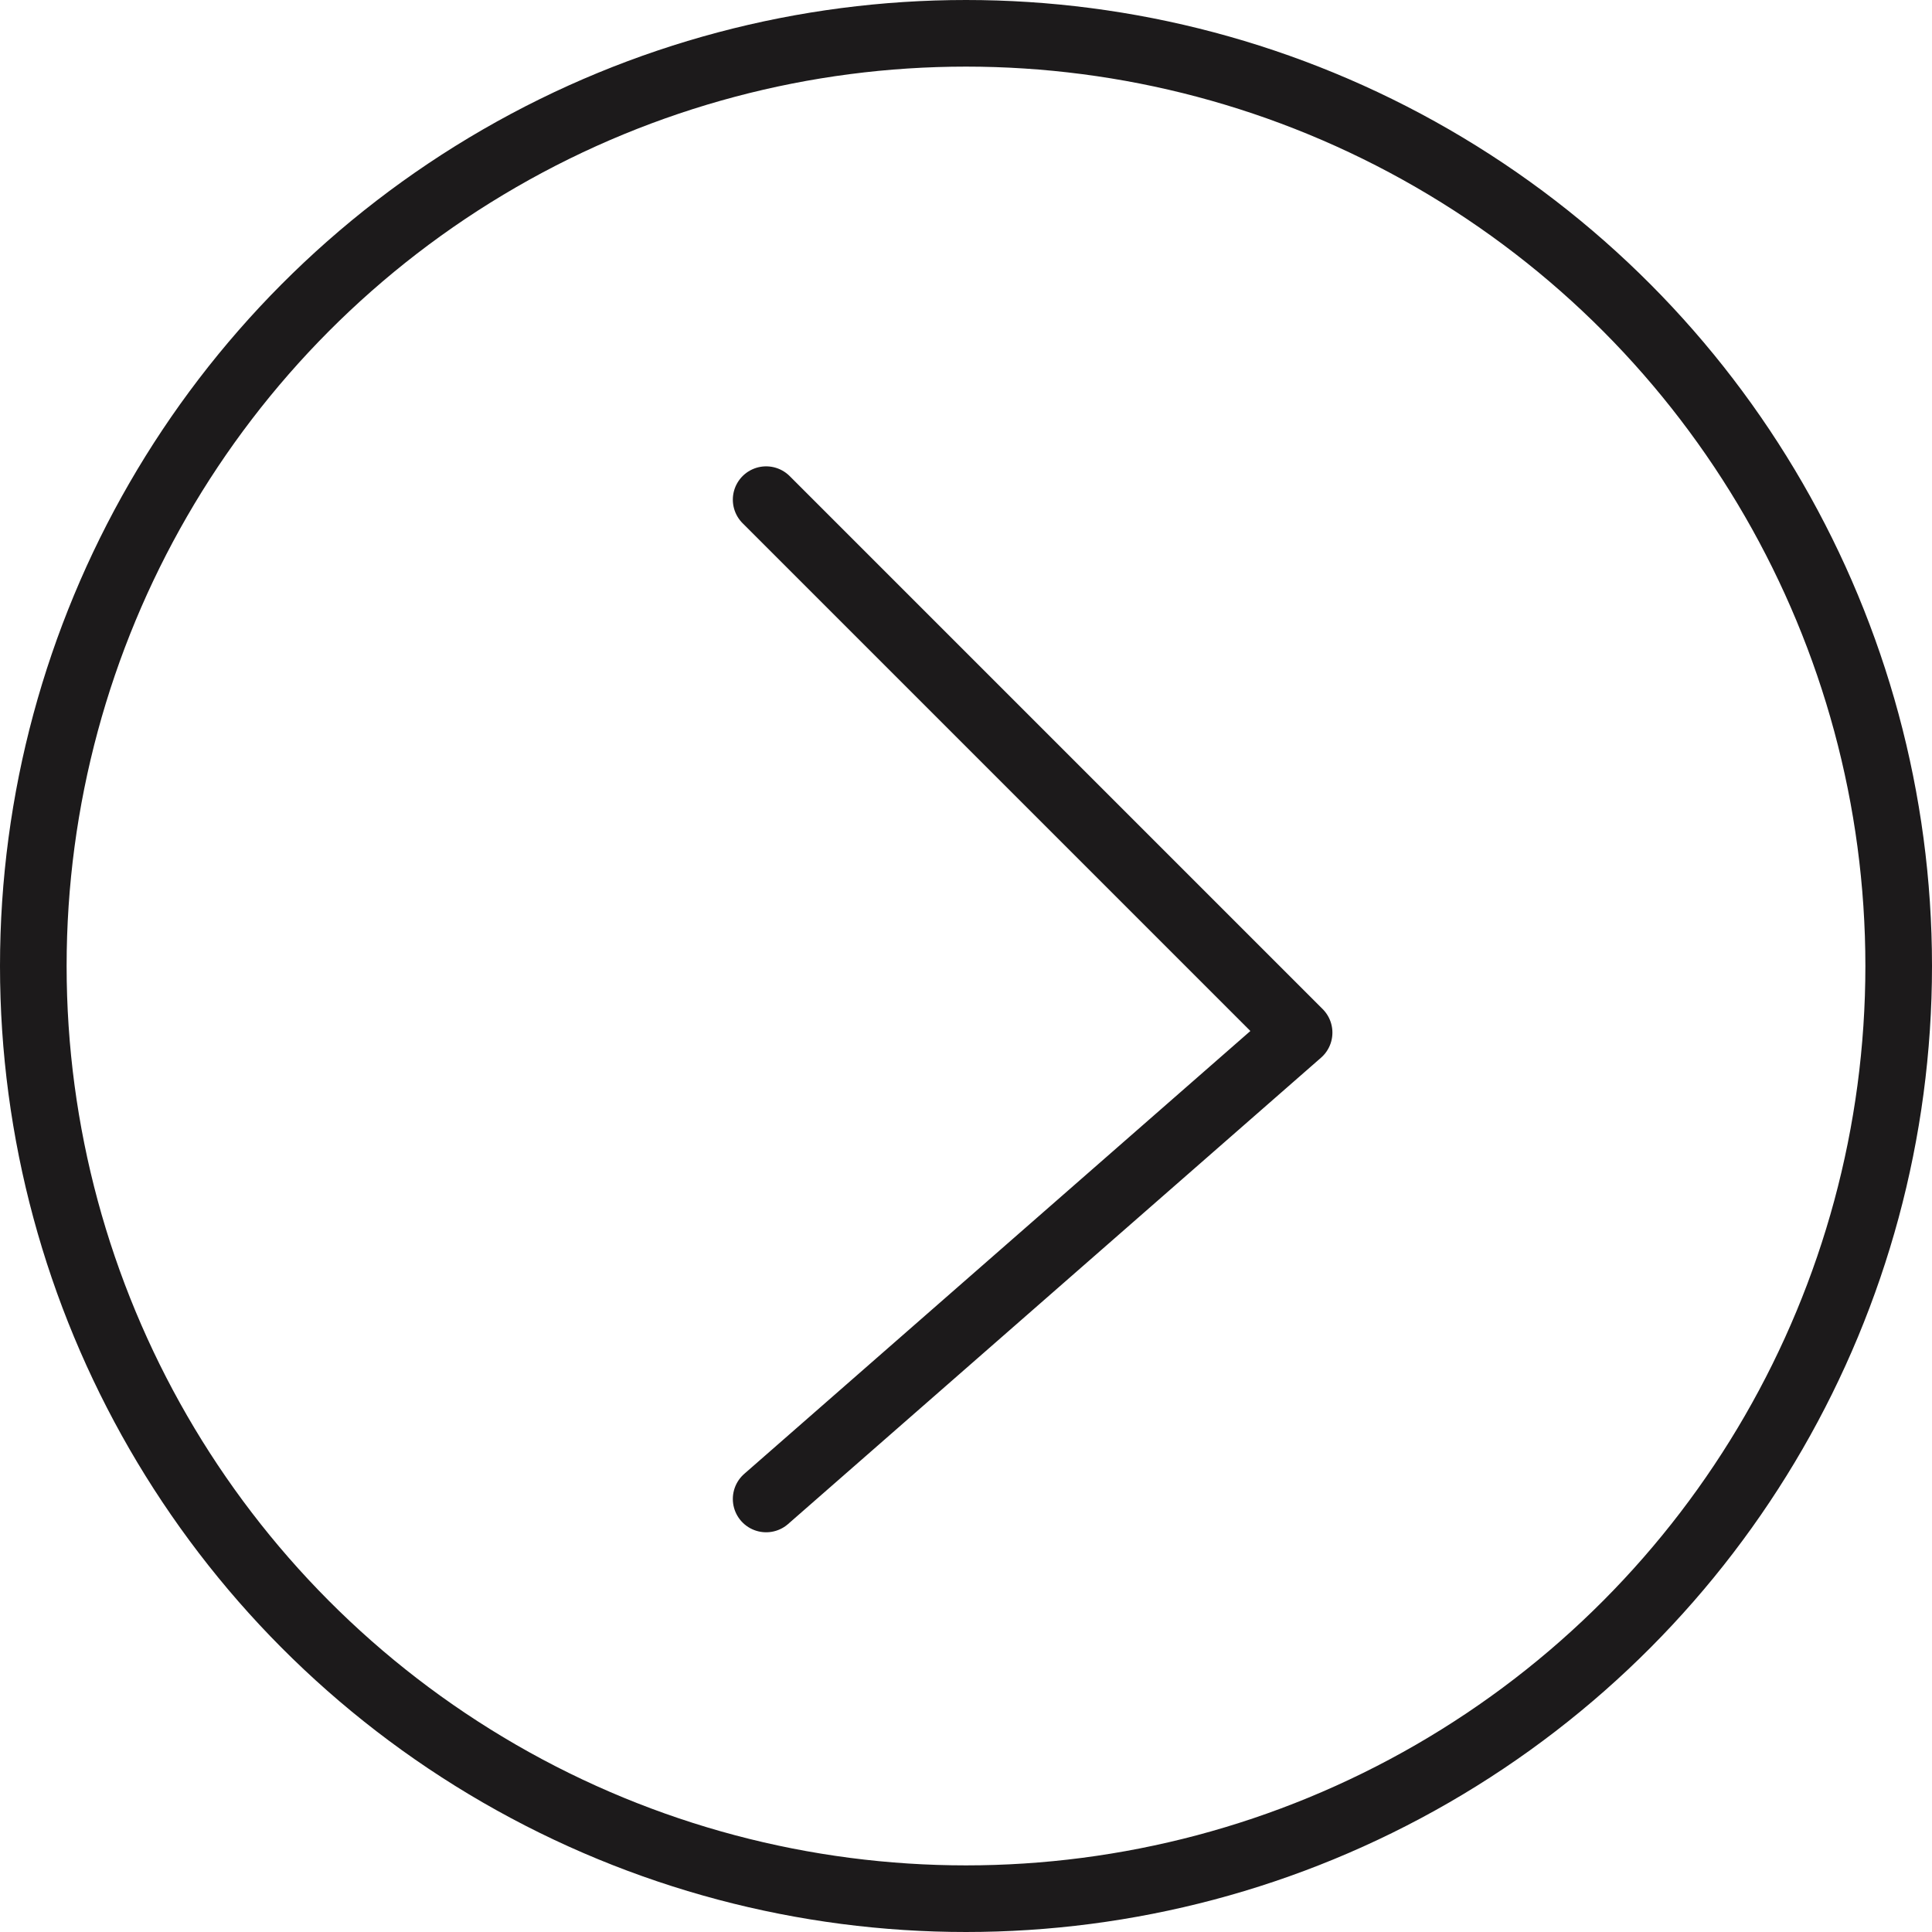 <svg id="Layer_1" data-name="Layer 1" xmlns="http://www.w3.org/2000/svg" viewBox="0 0 58 58"><defs><style>.cls-1,.cls-2{fill:none;stroke:#1c1a1b;stroke-linecap:round;stroke-linejoin:round;stroke-width:2px;}.cls-2{fill-rule:evenodd;}</style></defs><title>arrow</title><circle class="cls-1" cx="29" cy="29" r="28"/><polyline class="cls-2" points="23 15 39 31 23 45"/></svg>